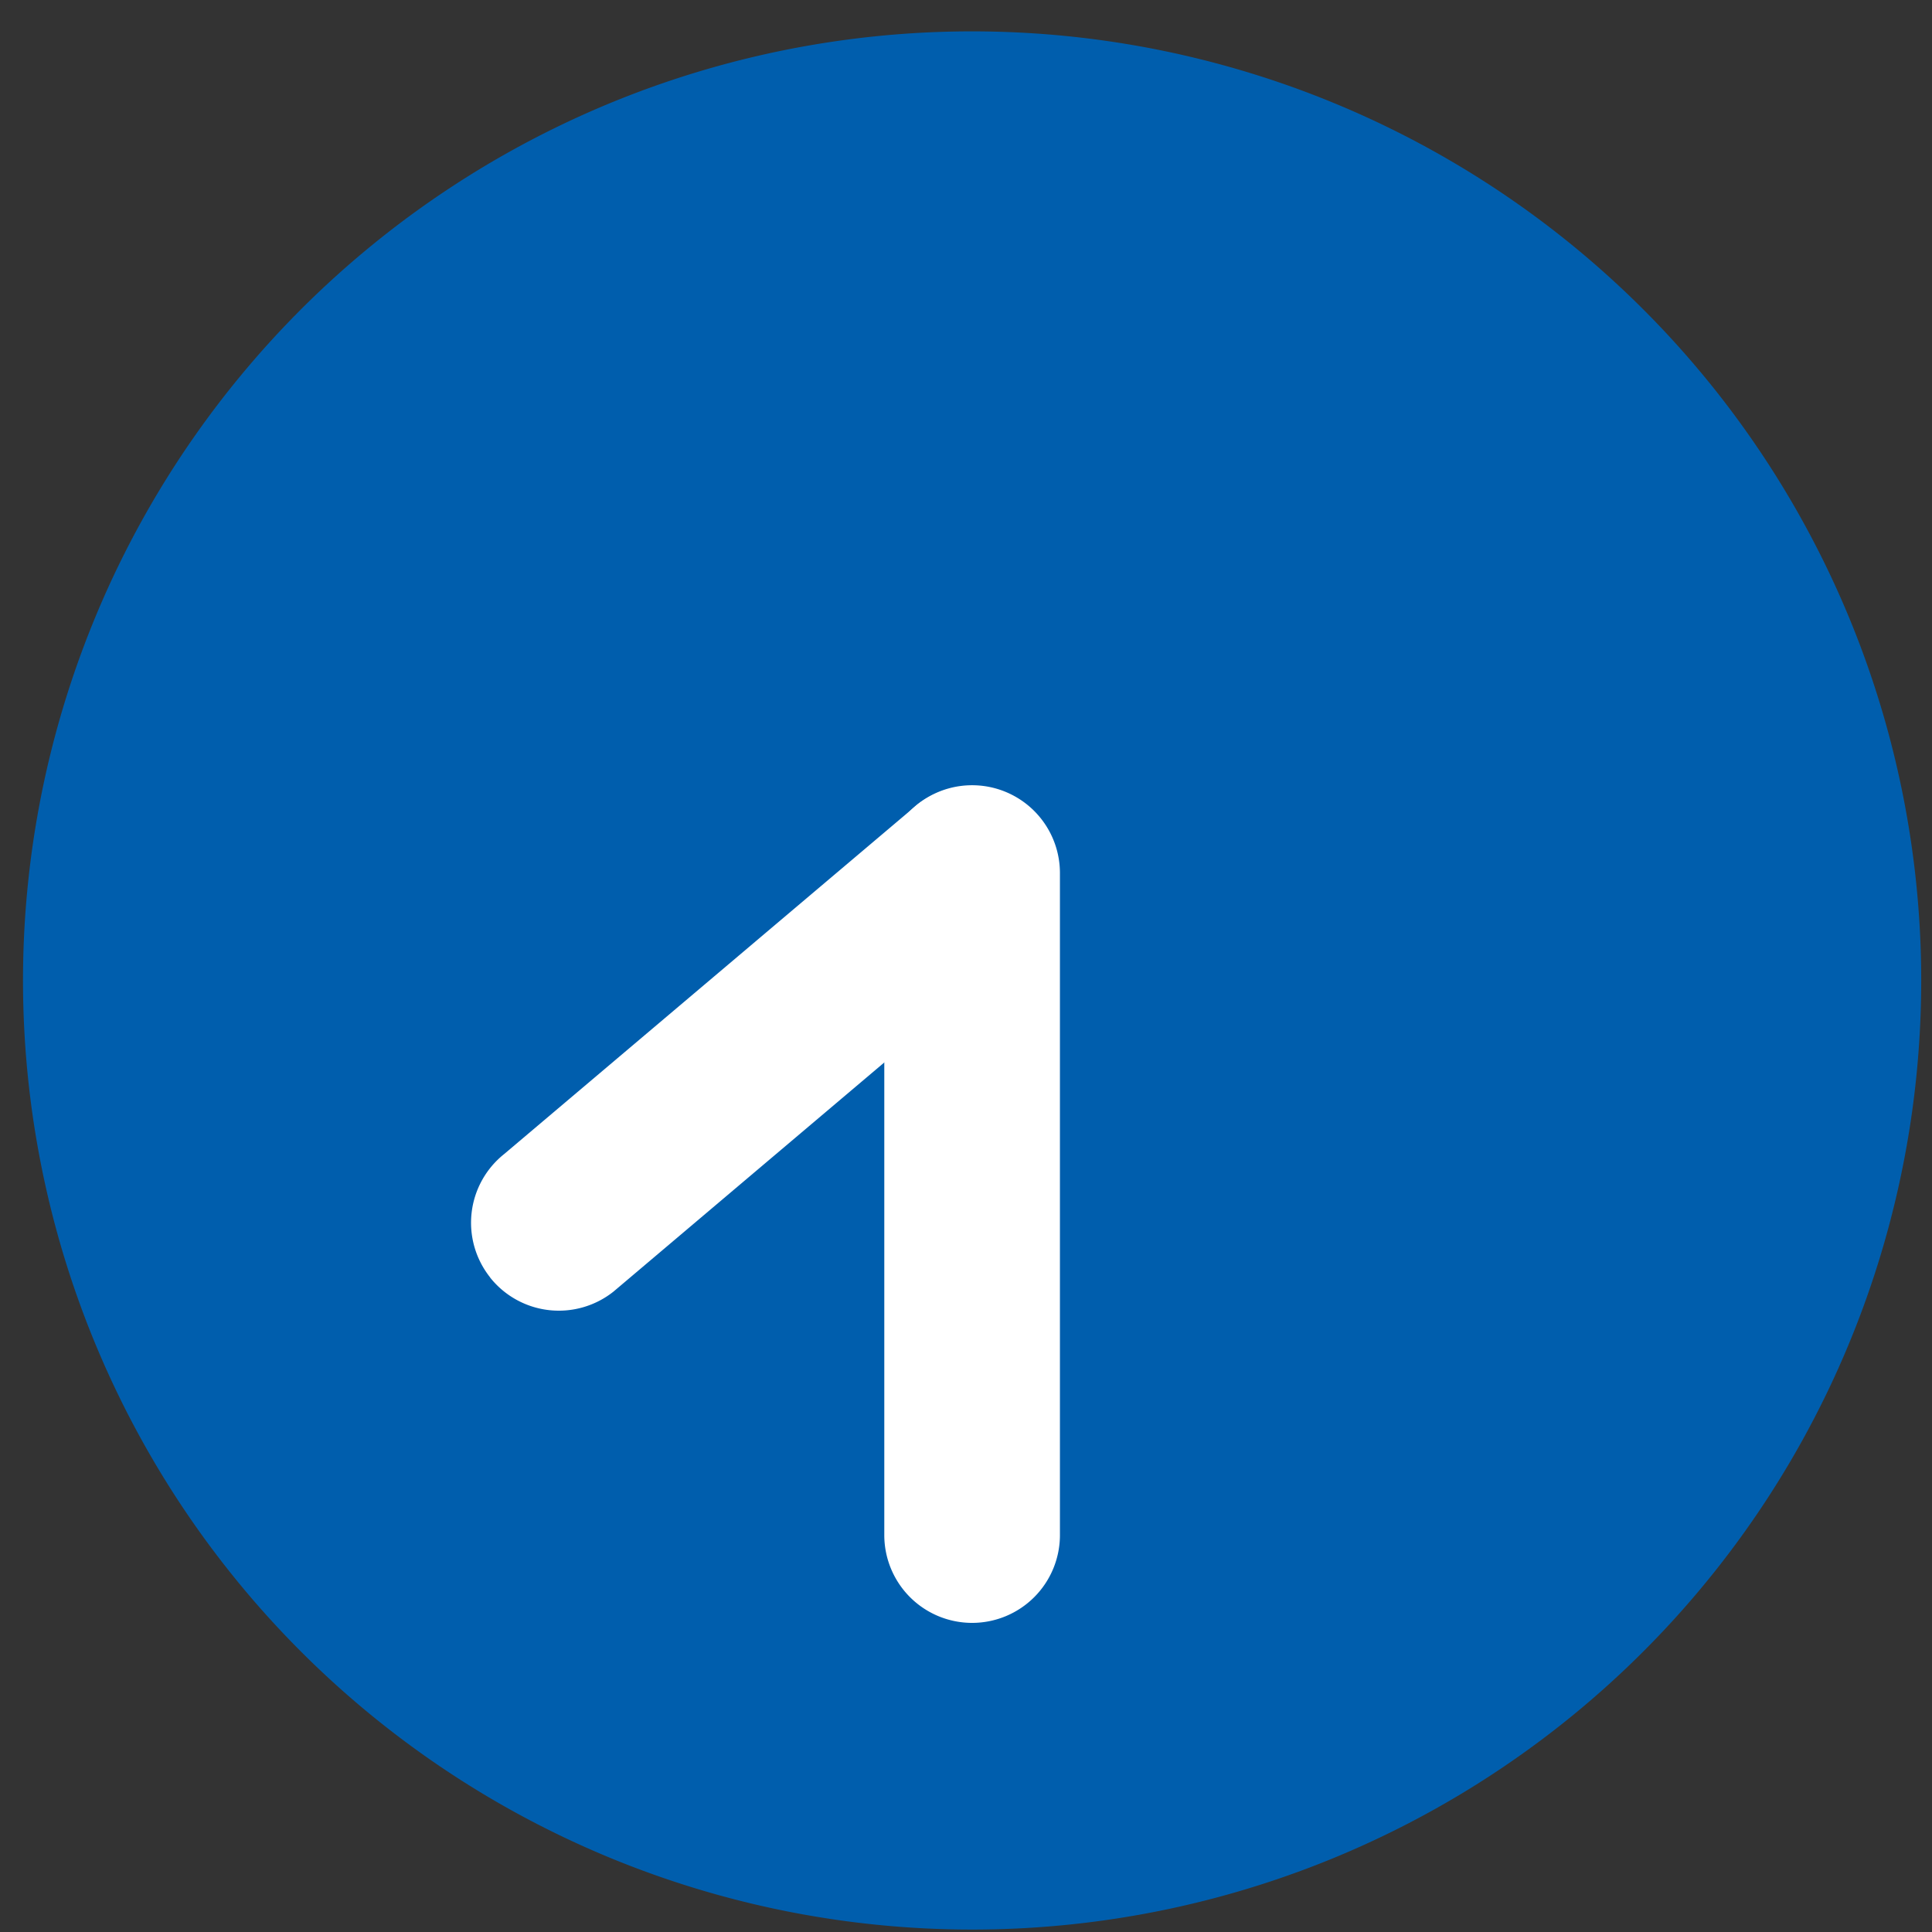 <svg id="グループ_7037" data-name="グループ 7037" xmlns="http://www.w3.org/2000/svg" xmlns:xlink="http://www.w3.org/1999/xlink" width="55" height="55" viewBox="0 0 55 55">
  <rect x="0" y="0" width="55" height="55" fill="#333333" stroke="none"/>
  <defs>
    <clipPath id="clip-path">
      <rect id="長方形_9540" data-name="長方形 9540" width="55" height="55" fill="none" stroke="#707070" stroke-width="1"/>
    </clipPath>
  </defs>
  <g id="グループ_7037-2" data-name="グループ 7037" clip-path="url(#clip-path)">
    <path id="パス_13770" data-name="パス 13770" d="M27.675.893a27.019,27.019,0,1,0,27.018,27.02h0A27.019,27.019,0,0,0,27.675.893" fill="#005ead"/>
    <path id="パス_13771" data-name="パス 13771" d="M13.953,36.365a2.5,2.5,0,0,1,.4-3.512L26.12,22.9a2.5,2.5,0,0,1,3.108,3.916L17.465,36.769a2.5,2.5,0,0,1-3.512-.4" fill="#fff"/>
    <path id="パス_13772" data-name="パス 13772" d="M27.674,46.2a2.5,2.5,0,0,1-2.5-2.5V24.854a2.5,2.5,0,0,1,5,0V43.7a2.5,2.5,0,0,1-2.5,2.5" fill="#fff"/>
  </g>
</svg>
